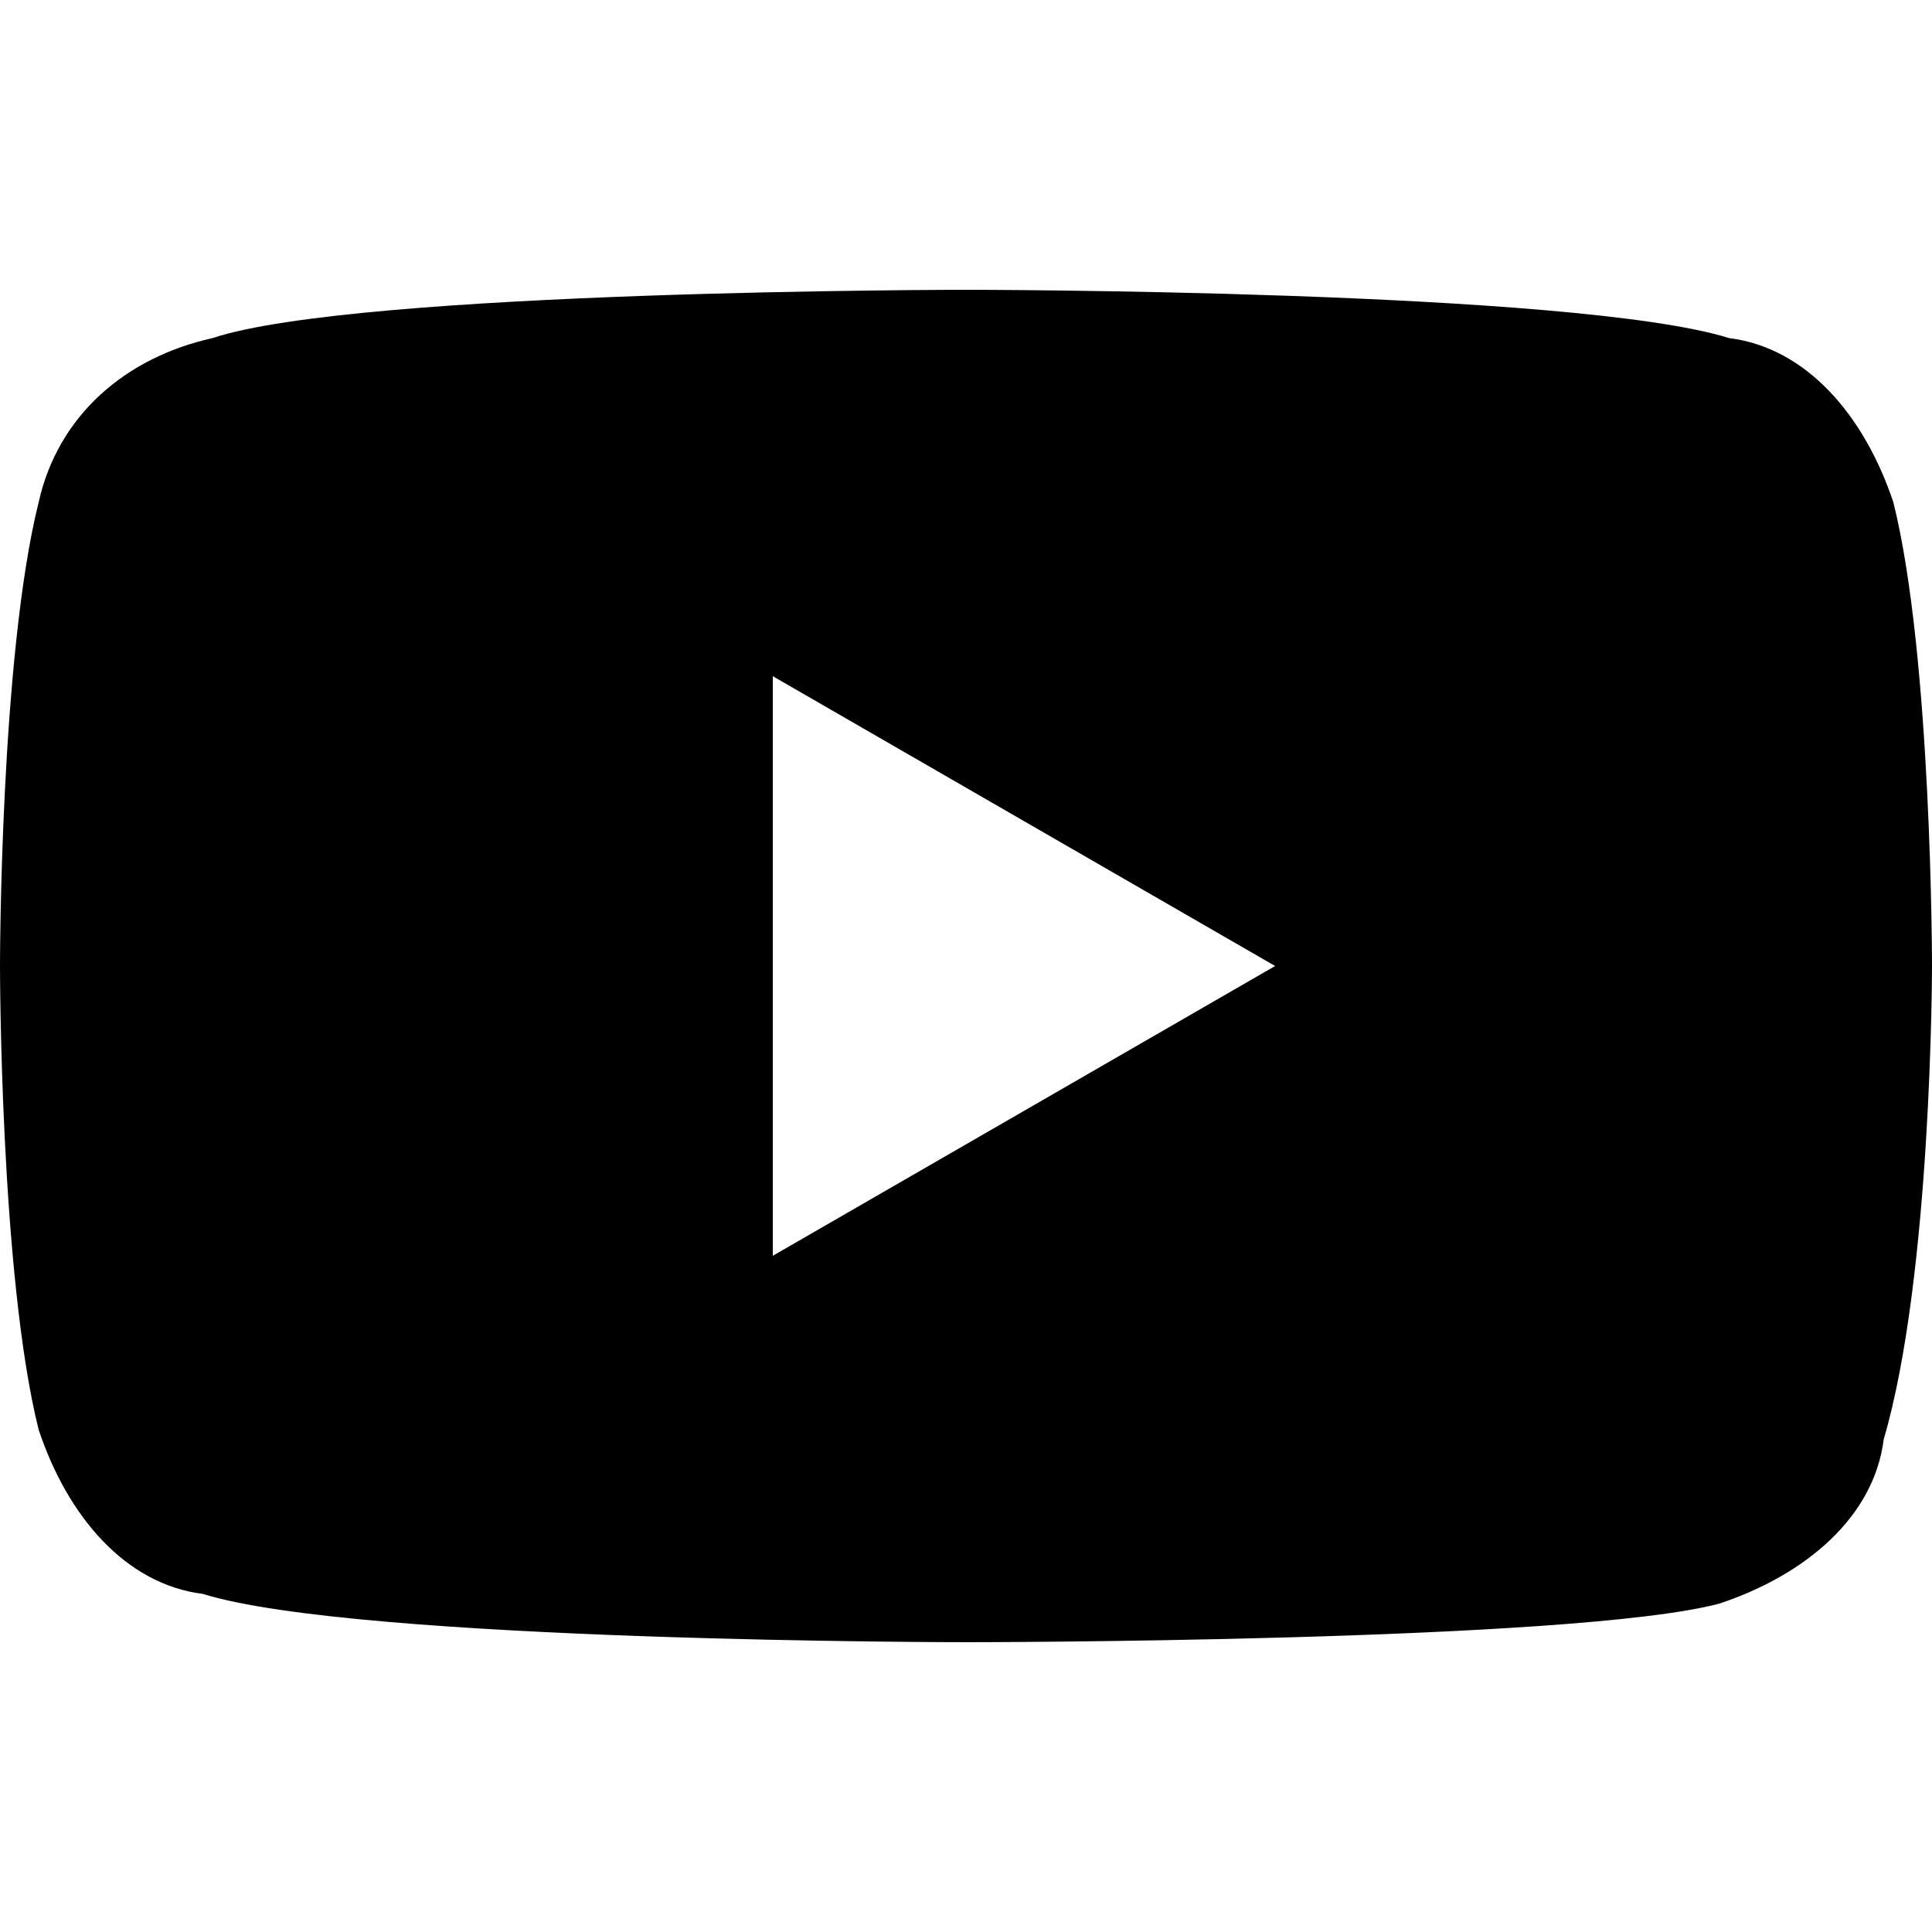 <?xml version="1.0" encoding="UTF-8"?>
<svg xmlns="http://www.w3.org/2000/svg" class="icon" version="1.1" viewBox="0 0 20 20" width="20" height="20">
 <path d="M19.6,5.2c-0.3-0.9-0.9-1.6-1.7-1.7C16.3,3,10,3,10,3S3.7,3,2.2,3.5C1.3,3.7,0.6,4.3,0.4,5.2C0,6.8,0,10,0,10     s0,3.2,0.4,4.8c0.3,0.9,0.9,1.6,1.7,1.7C3.7,17,10,17,10,17s6.3,0,7.8-0.4c0.9-0.3,1.6-0.9,1.7-1.7C20,13.2,20,10,20,10     S20,6.8,19.6,5.2z M8,13V7l5.2,3L8,13z"/>
</svg>
